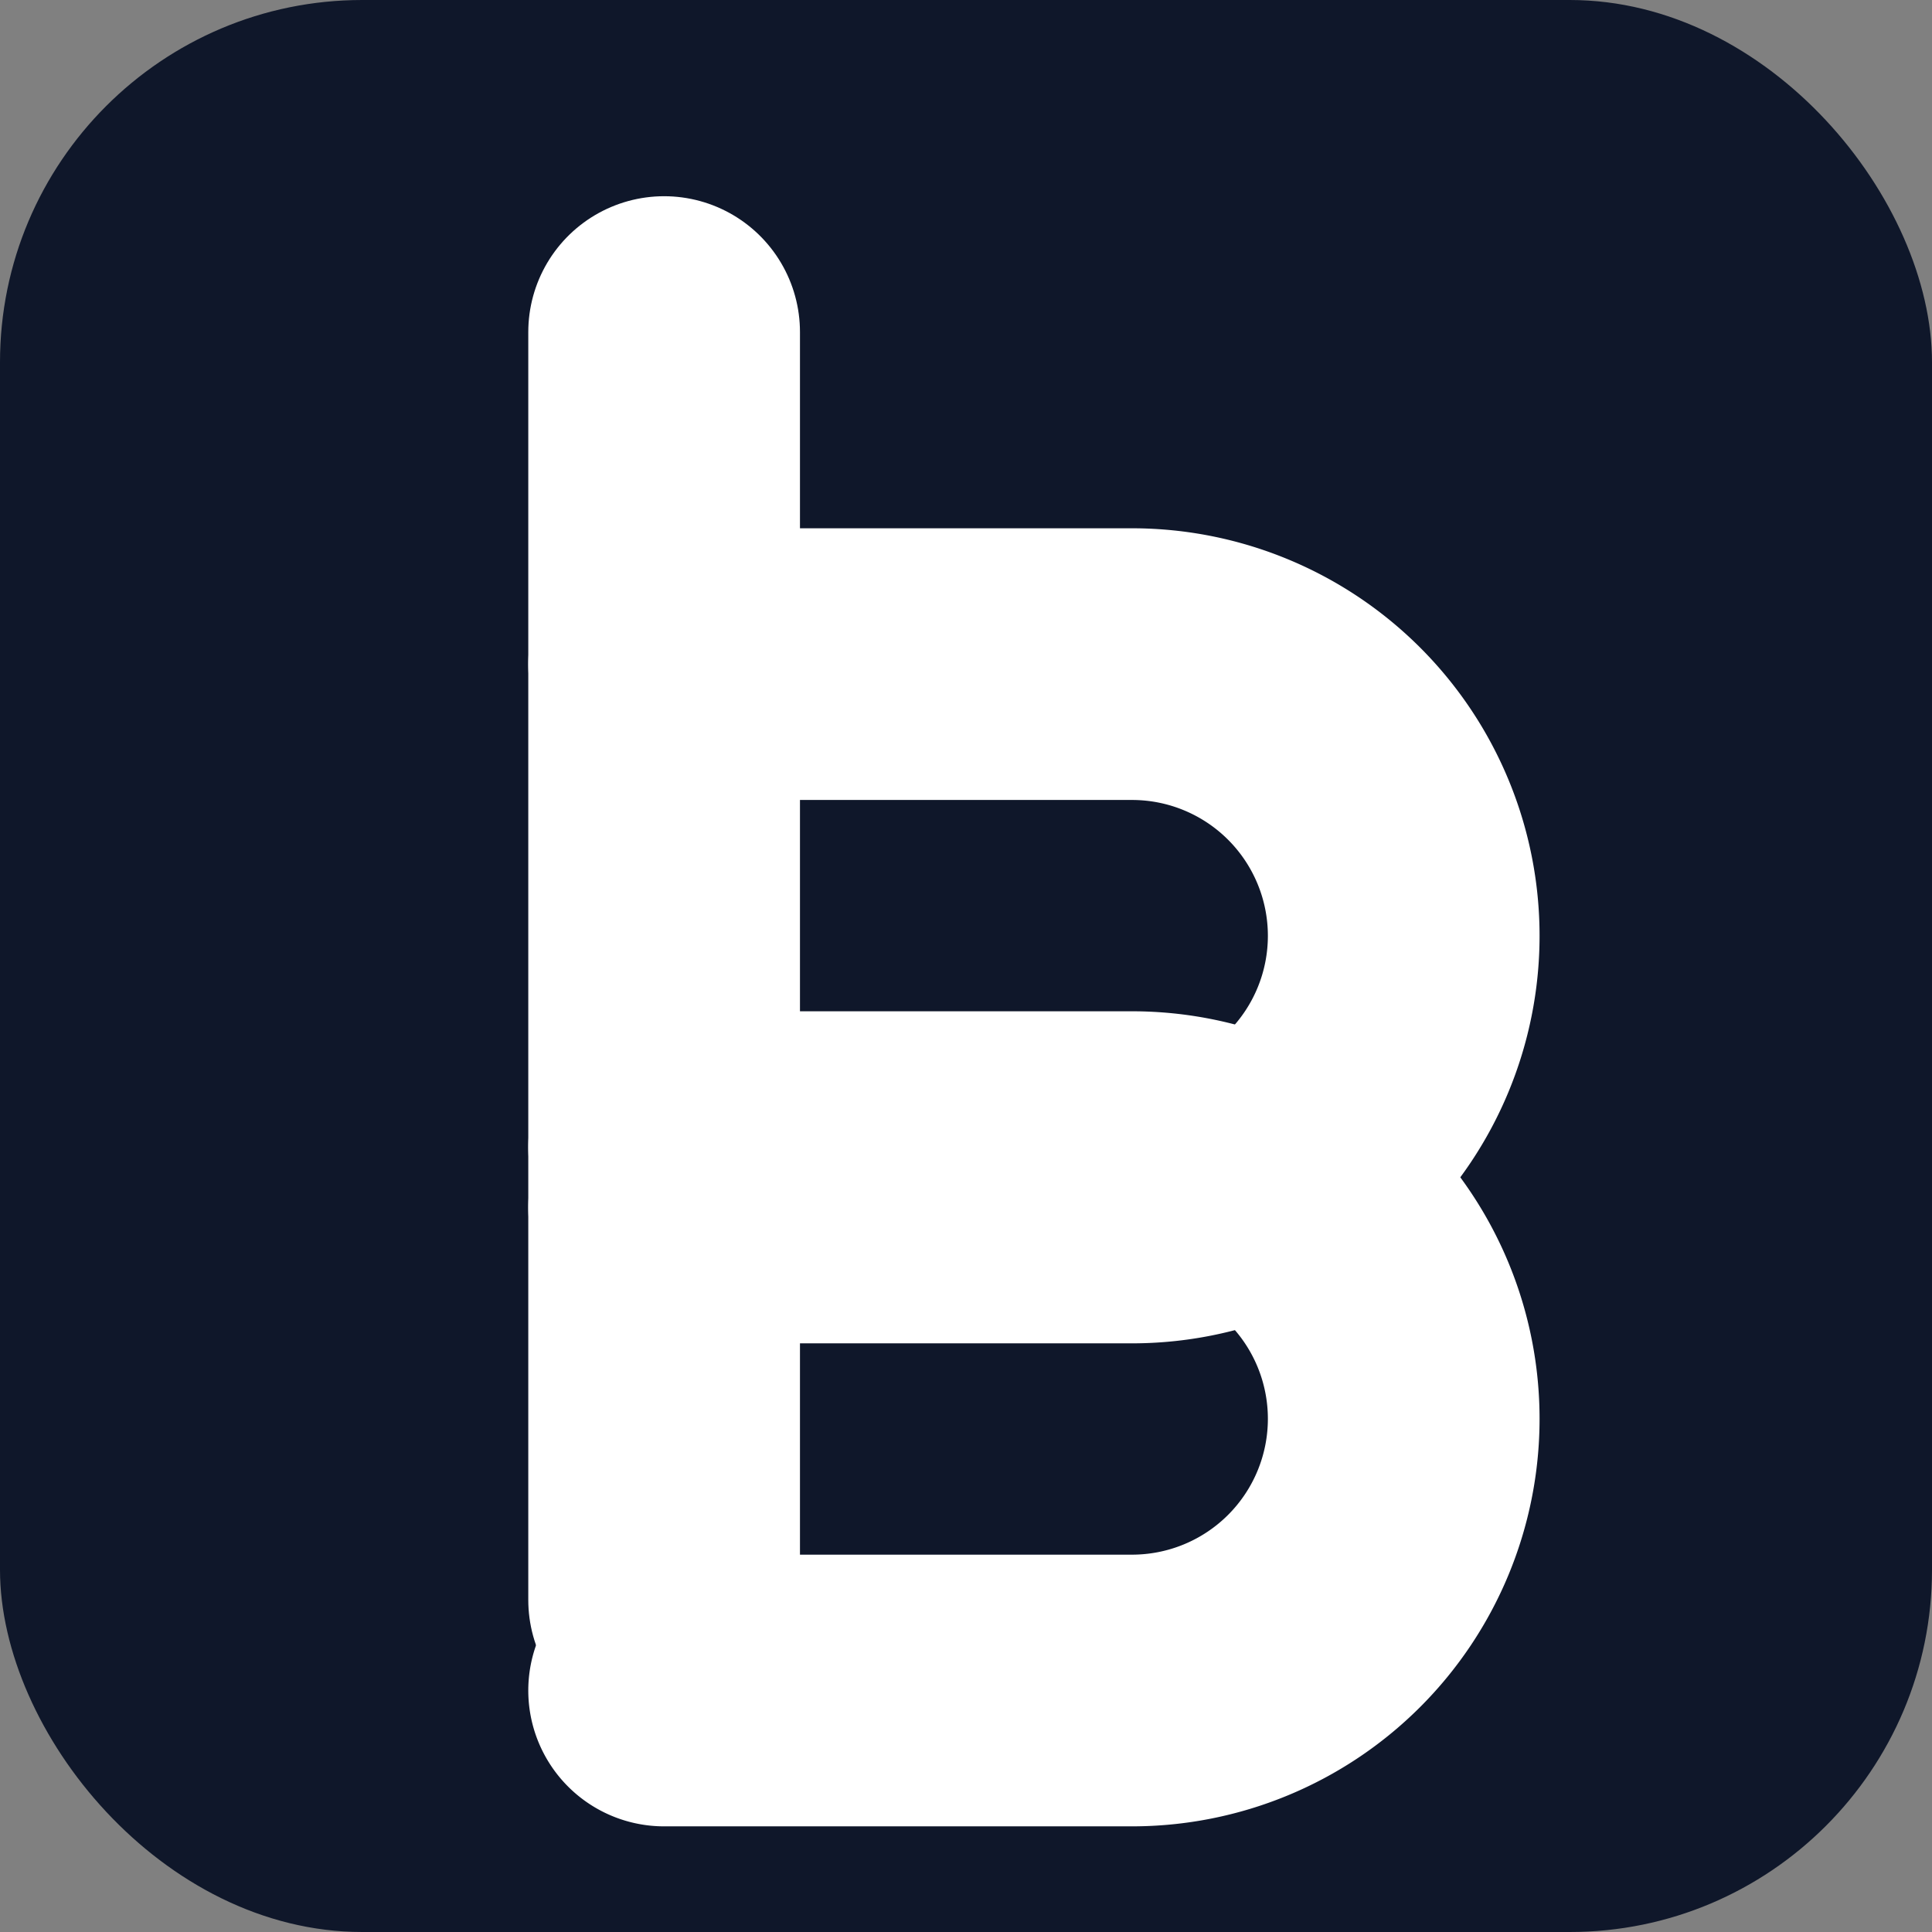 <svg xmlns="http://www.w3.org/2000/svg" viewBox="0 0 256 256" role="img" aria-labelledby="t d">
	<rect x="0" y="0" width="256" height="256" fill="#808080" stroke="none"/>
	<title id="t">Bogga</title>
	<desc id="d">Monogram B på rundad kvadrat</desc>
	<!-- bakgrund -->
	<rect x="0" y="0" width="256" height="256" rx="48" fill="#0f172a"/>
	<!-- vertikal stam -->
	<path d="M88 44 L88 212" fill="none" stroke="#ffffff" stroke-width="36" stroke-linecap="round"/>
	<!-- övre båge -->
	<path d="M88 88 H150 a36 36 0 0 1 0 72 H88" fill="none" stroke="#ffffff" stroke-width="36" stroke-linecap="round" stroke-linejoin="round"/>
	<!-- undre båge -->
	<path d="M88 152 H150 a36 36 0 0 1 0 72 H88" fill="none" stroke="#ffffff" stroke-width="36" stroke-linecap="round" stroke-linejoin="round"/>
</svg>
